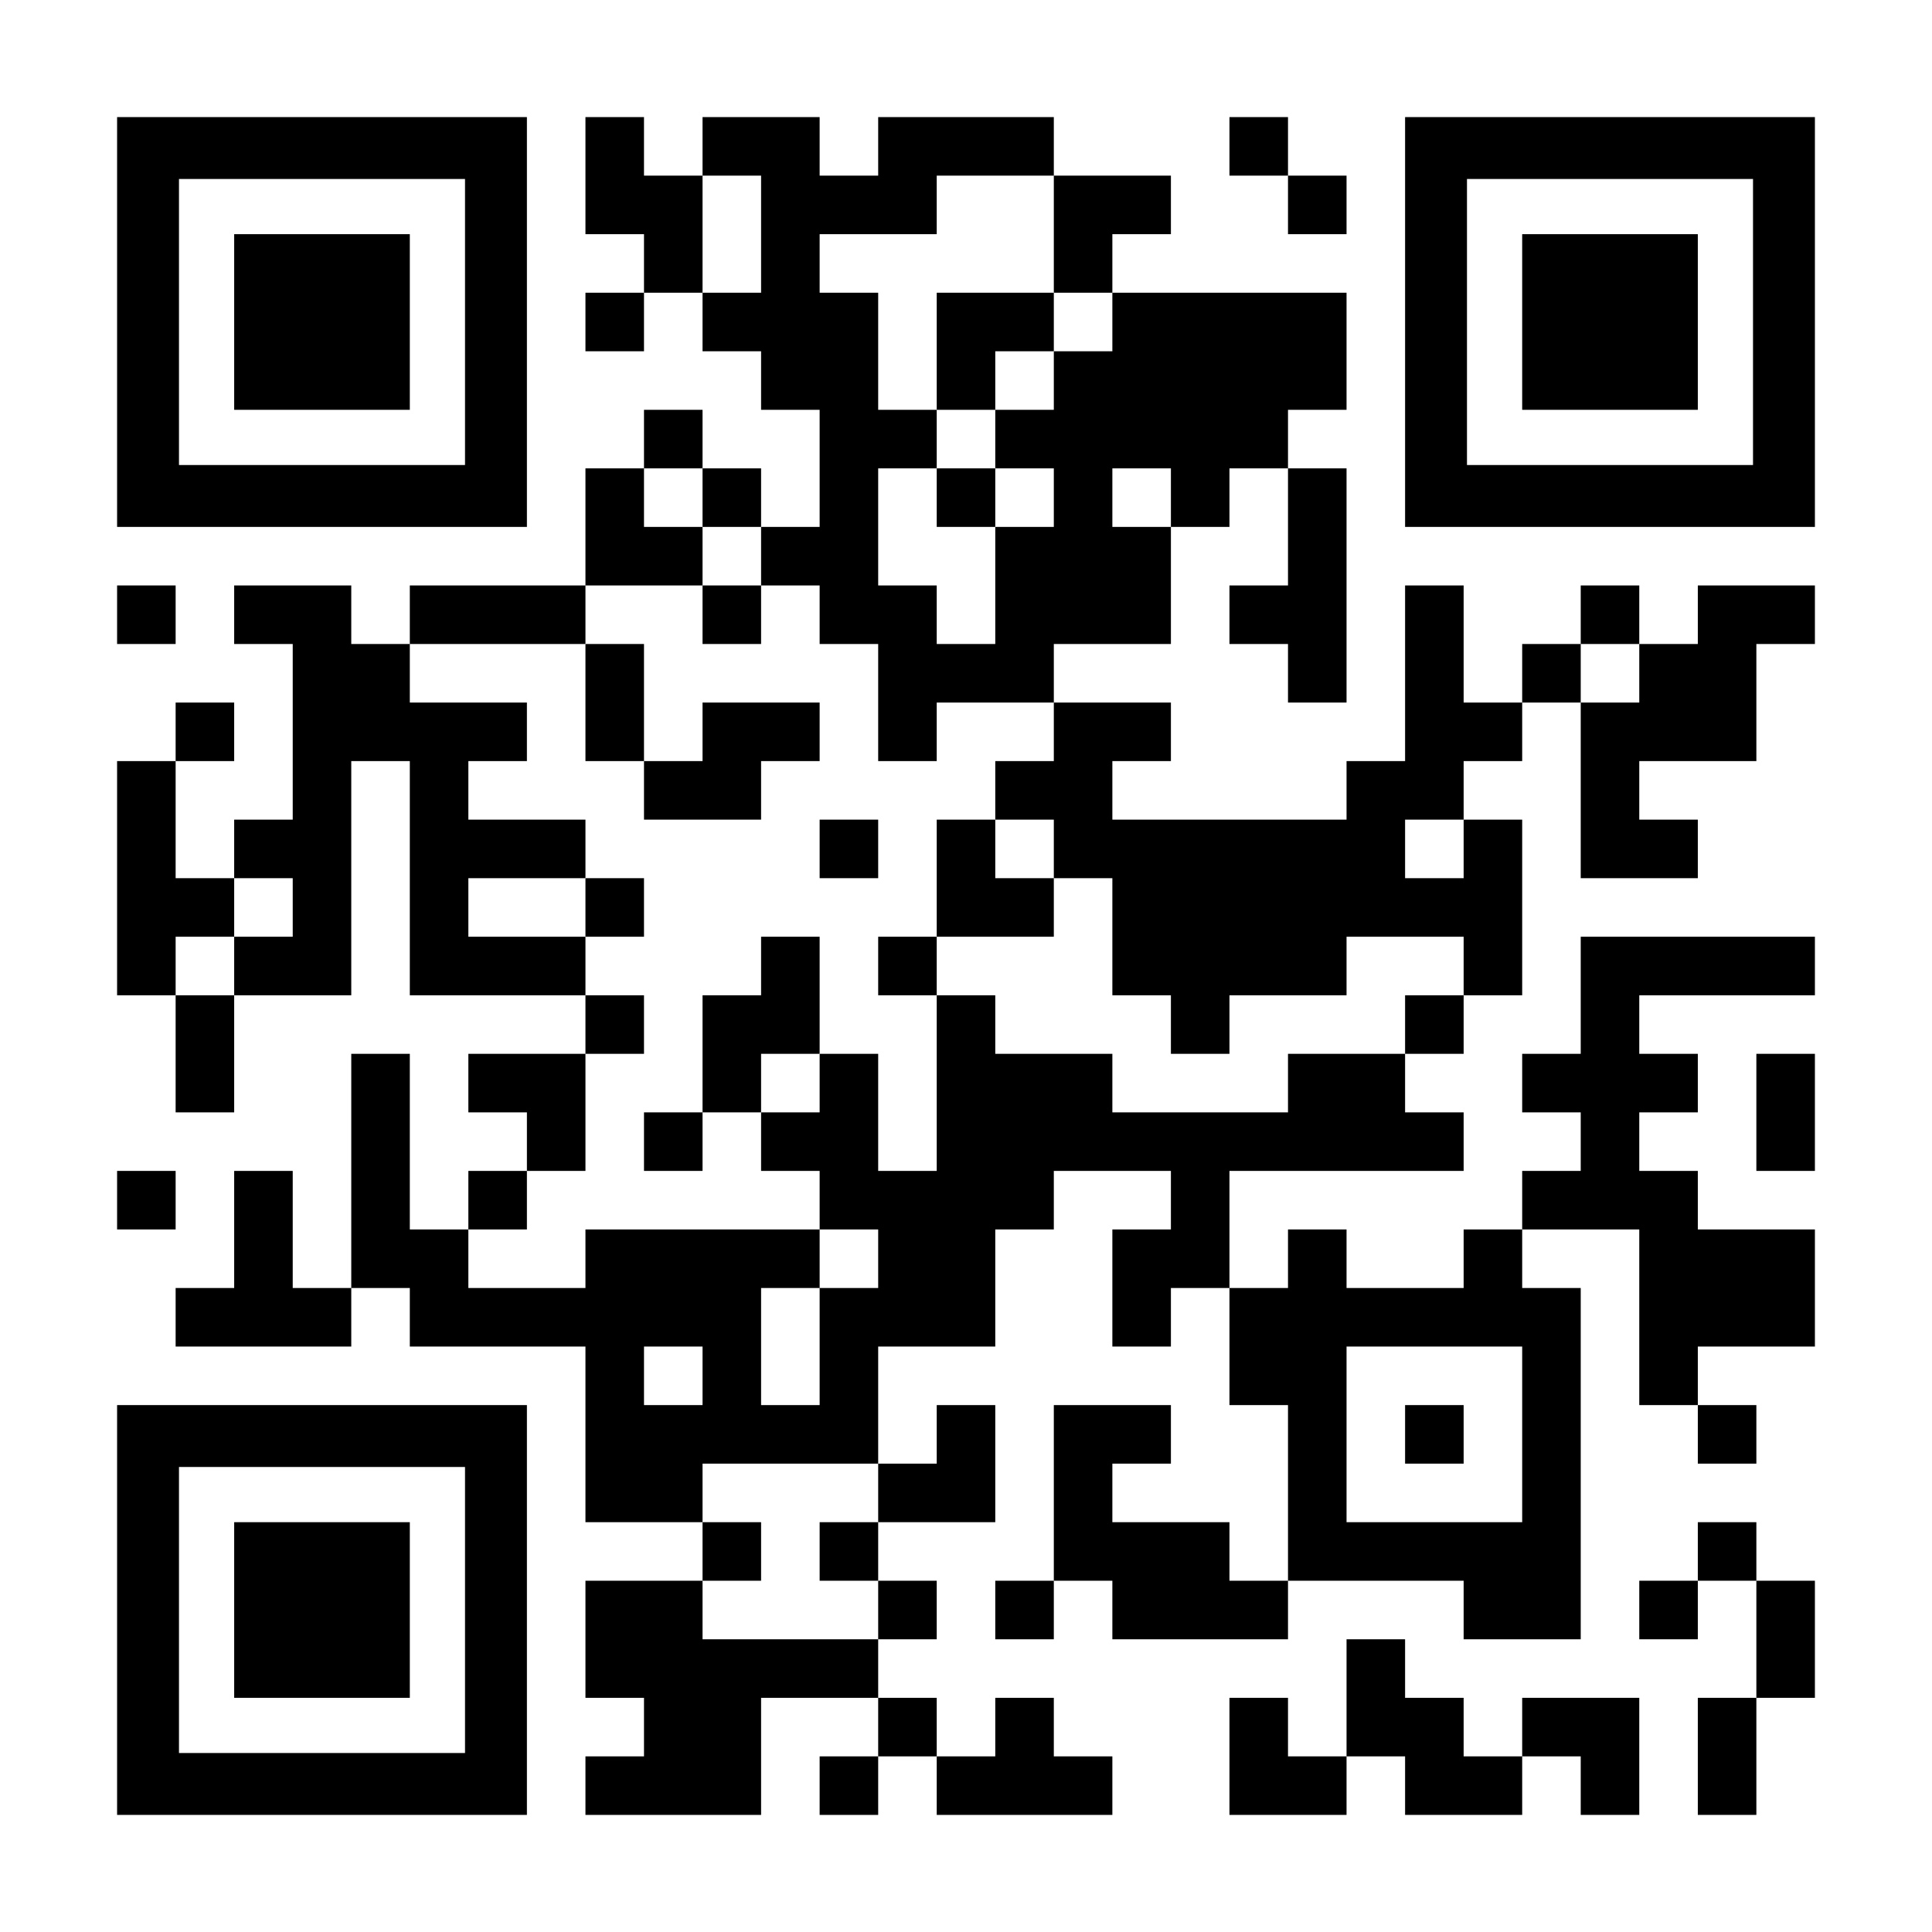 <?xml version="1.0" encoding="UTF-8" standalone="yes"?>
<svg version="1.0" xmlns="http://www.w3.org/2000/svg" width="1155px" height="1155px" viewBox="0 0 1155 1155" preserveAspectRatio="xMidYMid meet">
  <g transform="translate(0,1155) scale(0.1,-0.1)" fill="#000000" stroke="none">
    <path d="M700 9625 l0 -1225 1225 0 1225 0 0 1225 0 1225 -1225 0 -1225 0 0
-1225z m2080 0 l0 -855 -855 0 -855 0 0 855 0 855 855 0 855 0 0 -855z"/>
    <path d="M1400 9625 l0 -525 525 0 525 0 0 525 0 525 -525 0 -525 0 0 -525z"/>
    <path d="M3500 10500 l0 -350 175 0 175 0 0 -175 0 -175 -175 0 -175 0 0 -175
0 -175 175 0 175 0 0 175 0 175 175 0 175 0 0 -175 0 -175 175 0 175 0 0 -175
0 -175 175 0 175 0 0 -350 0 -350 -175 0 -175 0 0 175 0 175 -175 0 -175 0 0
175 0 175 -175 0 -175 0 0 -175 0 -175 -175 0 -175 0 0 -350 0 -350 -525 0
-525 0 0 -175 0 -175 -175 0 -175 0 0 175 0 175 -350 0 -350 0 0 -175 0 -175
175 0 175 0 0 -525 0 -525 -175 0 -175 0 0 -175 0 -175 -175 0 -175 0 0 350 0
350 175 0 175 0 0 175 0 175 -175 0 -175 0 0 -175 0 -175 -175 0 -175 0 0
-700 0 -700 175 0 175 0 0 -350 0 -350 175 0 175 0 0 350 0 350 350 0 350 0 0
700 0 700 175 0 175 0 0 -700 0 -700 525 0 525 0 0 -175 0 -175 -350 0 -350 0
0 -175 0 -175 175 0 175 0 0 -175 0 -175 -175 0 -175 0 0 -175 0 -175 -175 0
-175 0 0 525 0 525 -175 0 -175 0 0 -700 0 -700 -175 0 -175 0 0 350 0 350
-175 0 -175 0 0 -350 0 -350 -175 0 -175 0 0 -175 0 -175 525 0 525 0 0 175 0
175 175 0 175 0 0 -175 0 -175 525 0 525 0 0 -525 0 -525 350 0 350 0 0 -175
0 -175 -350 0 -350 0 0 -350 0 -350 175 0 175 0 0 -175 0 -175 -175 0 -175 0
0 -175 0 -175 525 0 525 0 0 350 0 350 350 0 350 0 0 -175 0 -175 -175 0 -175
0 0 -175 0 -175 175 0 175 0 0 175 0 175 175 0 175 0 0 -175 0 -175 525 0 525
0 0 175 0 175 -175 0 -175 0 0 175 0 175 -175 0 -175 0 0 -175 0 -175 -175 0
-175 0 0 175 0 175 -175 0 -175 0 0 175 0 175 175 0 175 0 0 175 0 175 -175 0
-175 0 0 175 0 175 350 0 350 0 0 350 0 350 -175 0 -175 0 0 -175 0 -175 -175
0 -175 0 0 350 0 350 350 0 350 0 0 350 0 350 175 0 175 0 0 175 0 175 350 0
350 0 0 -175 0 -175 -175 0 -175 0 0 -350 0 -350 175 0 175 0 0 175 0 175 175
0 175 0 0 -350 0 -350 175 0 175 0 0 -525 0 -525 -175 0 -175 0 0 175 0 175
-350 0 -350 0 0 175 0 175 175 0 175 0 0 175 0 175 -350 0 -350 0 0 -525 0
-525 -175 0 -175 0 0 -175 0 -175 175 0 175 0 0 175 0 175 175 0 175 0 0 -175
0 -175 525 0 525 0 0 175 0 175 525 0 525 0 0 -175 0 -175 350 0 350 0 0 1050
0 1050 -175 0 -175 0 0 175 0 175 350 0 350 0 0 -525 0 -525 175 0 175 0 0
-175 0 -175 175 0 175 0 0 175 0 175 -175 0 -175 0 0 175 0 175 350 0 350 0 0
350 0 350 -350 0 -350 0 0 175 0 175 -175 0 -175 0 0 175 0 175 175 0 175 0 0
175 0 175 -175 0 -175 0 0 175 0 175 525 0 525 0 0 175 0 175 -700 0 -700 0 0
-350 0 -350 -175 0 -175 0 0 -175 0 -175 175 0 175 0 0 -175 0 -175 -175 0
-175 0 0 -175 0 -175 -175 0 -175 0 0 -175 0 -175 -350 0 -350 0 0 175 0 175
-175 0 -175 0 0 -175 0 -175 -175 0 -175 0 0 350 0 350 700 0 700 0 0 175 0
175 -175 0 -175 0 0 175 0 175 175 0 175 0 0 175 0 175 175 0 175 0 0 525 0
525 -175 0 -175 0 0 175 0 175 175 0 175 0 0 175 0 175 175 0 175 0 0 -525 0
-525 350 0 350 0 0 175 0 175 -175 0 -175 0 0 175 0 175 350 0 350 0 0 350 0
350 175 0 175 0 0 175 0 175 -350 0 -350 0 0 -175 0 -175 -175 0 -175 0 0 175
0 175 -175 0 -175 0 0 -175 0 -175 -175 0 -175 0 0 -175 0 -175 -175 0 -175 0
0 350 0 350 -175 0 -175 0 0 -525 0 -525 -175 0 -175 0 0 -175 0 -175 -700 0
-700 0 0 175 0 175 175 0 175 0 0 175 0 175 -350 0 -350 0 0 175 0 175 350 0
350 0 0 350 0 350 175 0 175 0 0 175 0 175 175 0 175 0 0 -350 0 -350 -175 0
-175 0 0 -175 0 -175 175 0 175 0 0 -175 0 -175 175 0 175 0 0 700 0 700 -175
0 -175 0 0 175 0 175 175 0 175 0 0 350 0 350 -700 0 -700 0 0 175 0 175 175
0 175 0 0 175 0 175 -350 0 -350 0 0 175 0 175 -525 0 -525 0 0 -175 0 -175
-175 0 -175 0 0 175 0 175 -350 0 -350 0 0 -175 0 -175 -175 0 -175 0 0 175 0
175 -175 0 -175 0 0 -350z m1050 -350 l0 -350 -175 0 -175 0 0 350 0 350 175
0 175 0 0 -350z m1750 0 l0 -350 175 0 175 0 0 -175 0 -175 -175 0 -175 0 0
-175 0 -175 -175 0 -175 0 0 -175 0 -175 175 0 175 0 0 -175 0 -175 -175 0
-175 0 0 -350 0 -350 -175 0 -175 0 0 175 0 175 -175 0 -175 0 0 350 0 350
175 0 175 0 0 175 0 175 -175 0 -175 0 0 350 0 350 -175 0 -175 0 0 175 0 175
350 0 350 0 0 175 0 175 350 0 350 0 0 -350z m-2100 -1575 l0 -175 175 0 175
0 0 -175 0 -175 175 0 175 0 0 -175 0 -175 175 0 175 0 0 -350 0 -350 175 0
175 0 0 175 0 175 350 0 350 0 0 -175 0 -175 -175 0 -175 0 0 -175 0 -175 175
0 175 0 0 -175 0 -175 175 0 175 0 0 -350 0 -350 175 0 175 0 0 -175 0 -175
175 0 175 0 0 175 0 175 350 0 350 0 0 175 0 175 350 0 350 0 0 -175 0 -175
-175 0 -175 0 0 -175 0 -175 -350 0 -350 0 0 -175 0 -175 -525 0 -525 0 0 175
0 175 -350 0 -350 0 0 175 0 175 -175 0 -175 0 0 -525 0 -525 -175 0 -175 0 0
350 0 350 -175 0 -175 0 0 -175 0 -175 -175 0 -175 0 0 -175 0 -175 175 0 175
0 0 -175 0 -175 175 0 175 0 0 -175 0 -175 -175 0 -175 0 0 -350 0 -350 -175
0 -175 0 0 350 0 350 175 0 175 0 0 175 0 175 -700 0 -700 0 0 -175 0 -175
-350 0 -350 0 0 175 0 175 175 0 175 0 0 175 0 175 175 0 175 0 0 350 0 350
175 0 175 0 0 175 0 175 -175 0 -175 0 0 175 0 175 -350 0 -350 0 0 175 0 175
350 0 350 0 0 175 0 175 -350 0 -350 0 0 175 0 175 175 0 175 0 0 175 0 175
-350 0 -350 0 0 175 0 175 525 0 525 0 0 175 0 175 350 0 350 0 0 175 0 175
-175 0 -175 0 0 175 0 175 175 0 175 0 0 -175z m2800 0 l0 -175 -175 0 -175 0
0 175 0 175 175 0 175 0 0 -175z m2800 -1050 l0 -175 -175 0 -175 0 0 175 0
175 175 0 175 0 0 -175z m-1050 -1050 l0 -175 -175 0 -175 0 0 175 0 175 175
0 175 0 0 -175z m-7000 -350 l0 -175 -175 0 -175 0 0 -175 0 -175 -175 0 -175
0 0 175 0 175 175 0 175 0 0 175 0 175 175 0 175 0 0 -175z m2450 -2800 l0
-175 -175 0 -175 0 0 175 0 175 175 0 175 0 0 -175z m4900 -350 l0 -525 -525
0 -525 0 0 525 0 525 525 0 525 0 0 -525z m-3850 -350 l0 -175 -175 0 -175 0
0 -175 0 -175 175 0 175 0 0 -175 0 -175 -525 0 -525 0 0 175 0 175 175 0 175
0 0 175 0 175 -175 0 -175 0 0 175 0 175 525 0 525 0 0 -175z"/>
    <path d="M5600 9450 l0 -350 175 0 175 0 0 175 0 175 175 0 175 0 0 175 0 175
-350 0 -350 0 0 -350z"/>
    <path d="M5600 8575 l0 -175 175 0 175 0 0 175 0 175 -175 0 -175 0 0 -175z"/>
    <path d="M4200 7875 l0 -175 175 0 175 0 0 175 0 175 -175 0 -175 0 0 -175z"/>
    <path d="M3500 7350 l0 -350 175 0 175 0 0 -175 0 -175 350 0 350 0 0 175 0
175 175 0 175 0 0 175 0 175 -350 0 -350 0 0 -175 0 -175 -175 0 -175 0 0 350
0 350 -175 0 -175 0 0 -350z"/>
    <path d="M4900 6475 l0 -175 175 0 175 0 0 175 0 175 -175 0 -175 0 0 -175z"/>
    <path d="M5600 6300 l0 -350 -175 0 -175 0 0 -175 0 -175 175 0 175 0 0 175 0
175 350 0 350 0 0 175 0 175 -175 0 -175 0 0 175 0 175 -175 0 -175 0 0 -350z"/>
    <path d="M3500 6125 l0 -175 175 0 175 0 0 175 0 175 -175 0 -175 0 0 -175z"/>
    <path d="M4550 5775 l0 -175 -175 0 -175 0 0 -350 0 -350 -175 0 -175 0 0
-175 0 -175 175 0 175 0 0 175 0 175 175 0 175 0 0 175 0 175 175 0 175 0 0
350 0 350 -175 0 -175 0 0 -175z"/>
    <path d="M8400 2975 l0 -175 175 0 175 0 0 175 0 175 -175 0 -175 0 0 -175z"/>
    <path d="M7350 10675 l0 -175 175 0 175 0 0 -175 0 -175 175 0 175 0 0 175 0
175 -175 0 -175 0 0 175 0 175 -175 0 -175 0 0 -175z"/>
    <path d="M8400 9625 l0 -1225 1225 0 1225 0 0 1225 0 1225 -1225 0 -1225 0 0
-1225z m2080 0 l0 -855 -855 0 -855 0 0 855 0 855 855 0 855 0 0 -855z"/>
    <path d="M9100 9625 l0 -525 525 0 525 0 0 525 0 525 -525 0 -525 0 0 -525z"/>
    <path d="M700 7875 l0 -175 175 0 175 0 0 175 0 175 -175 0 -175 0 0 -175z"/>
    <path d="M10500 4900 l0 -350 175 0 175 0 0 350 0 350 -175 0 -175 0 0 -350z"/>
    <path d="M700 4375 l0 -175 175 0 175 0 0 175 0 175 -175 0 -175 0 0 -175z"/>
    <path d="M700 1925 l0 -1225 1225 0 1225 0 0 1225 0 1225 -1225 0 -1225 0 0
-1225z m2080 0 l0 -855 -855 0 -855 0 0 855 0 855 855 0 855 0 0 -855z"/>
    <path d="M1400 1925 l0 -525 525 0 525 0 0 525 0 525 -525 0 -525 0 0 -525z"/>
    <path d="M10150 2275 l0 -175 -175 0 -175 0 0 -175 0 -175 175 0 175 0 0 175
0 175 175 0 175 0 0 -350 0 -350 -175 0 -175 0 0 -350 0 -350 175 0 175 0 0
350 0 350 175 0 175 0 0 350 0 350 -175 0 -175 0 0 175 0 175 -175 0 -175 0 0
-175z"/>
    <path d="M8050 1400 l0 -350 -175 0 -175 0 0 175 0 175 -175 0 -175 0 0 -350
0 -350 350 0 350 0 0 175 0 175 175 0 175 0 0 -175 0 -175 350 0 350 0 0 175
0 175 175 0 175 0 0 -175 0 -175 175 0 175 0 0 350 0 350 -350 0 -350 0 0
-175 0 -175 -175 0 -175 0 0 175 0 175 -175 0 -175 0 0 175 0 175 -175 0 -175
0 0 -350z"/>
  </g>
</svg>